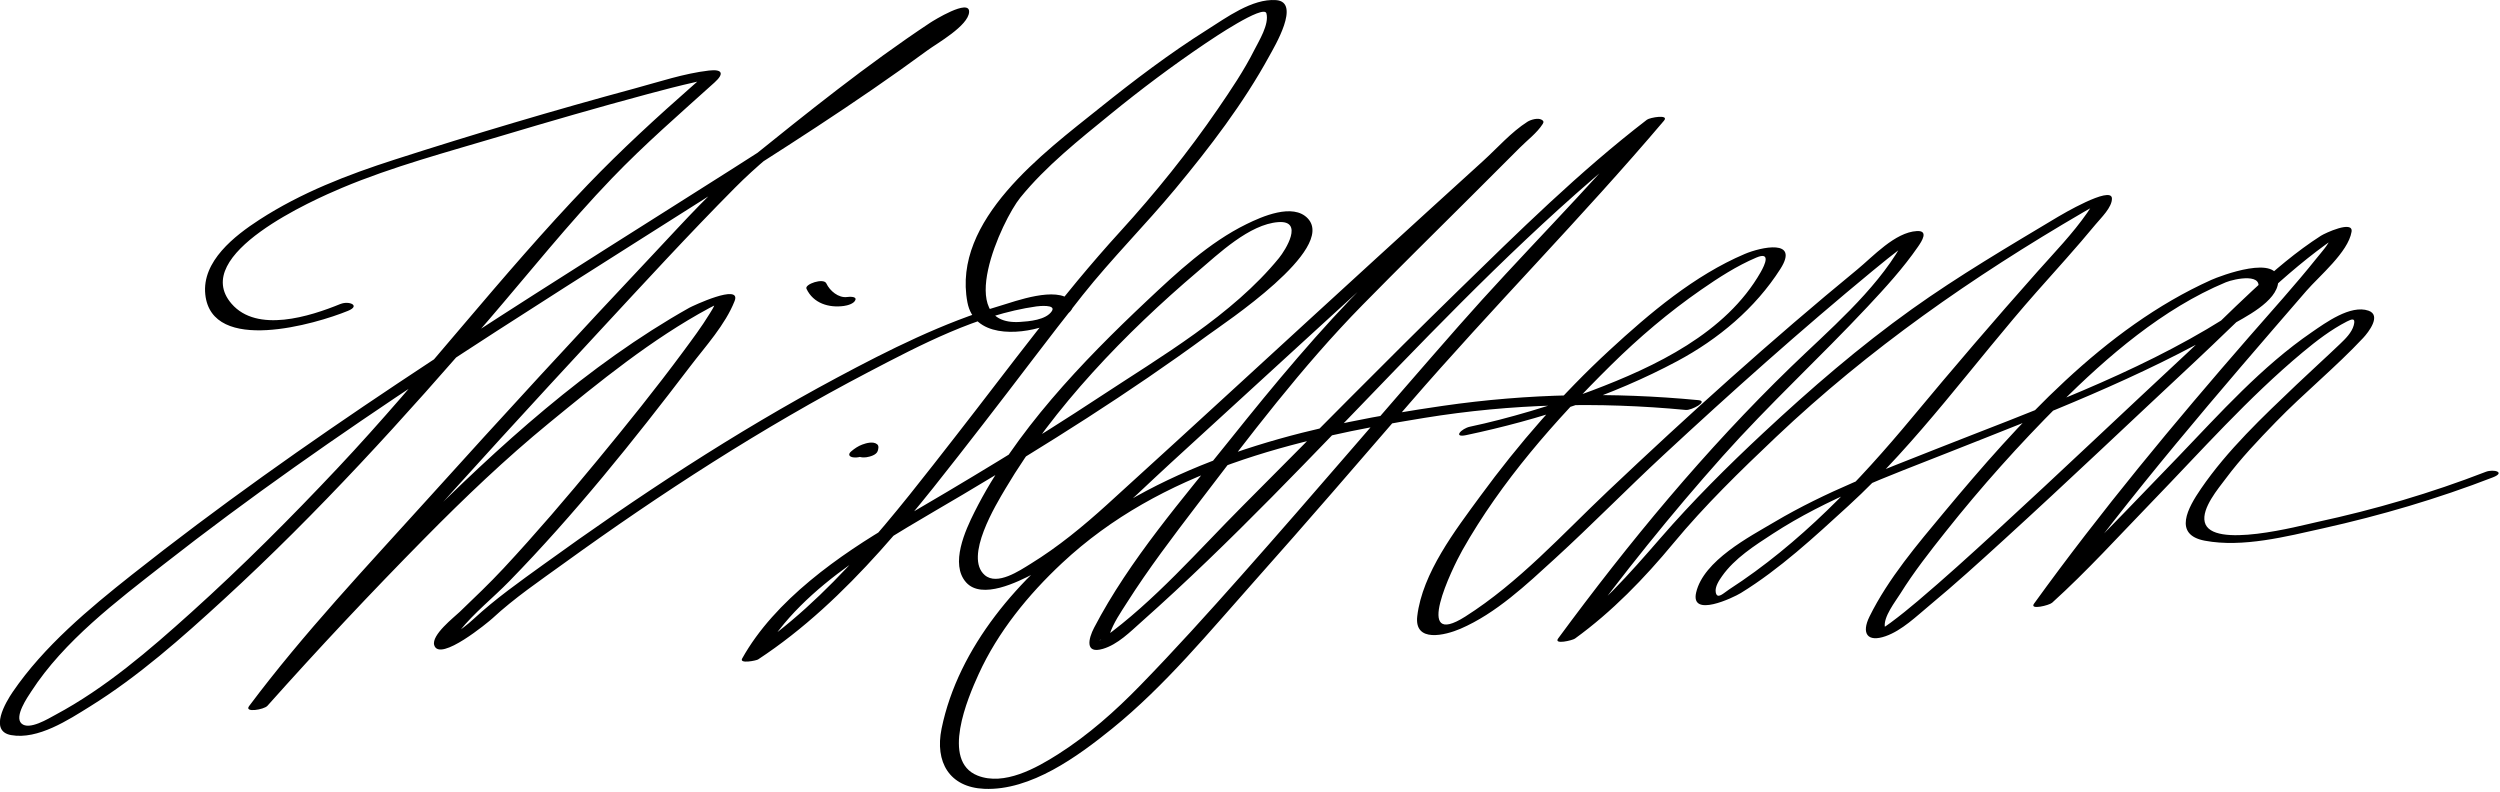 <?xml version="1.0" encoding="UTF-8" standalone="no"?>
<svg
    xmlns:inkscape="http://www.inkscape.org/namespaces/inkscape"
    xmlns:rdf="http://www.w3.org/1999/02/22-rdf-syntax-ns#"
    xmlns="http://www.w3.org/2000/svg"
    xmlns:dc="http://purl.org/dc/elements/1.1/"
    xmlns:ns1="http://sozi.baierouge.fr"
    xmlns:cc="http://web.resource.org/cc/"
    xmlns:xlink="http://www.w3.org/1999/xlink"
    xmlns:sodipodi="http://sodipodi.sourceforge.net/DTD/sodipodi-0.dtd"
    version="1.1"
    viewBox="0 0 486 154"
  >
  <path
      d="m66.22 59.077c-6.01 2.462-16.241 5.708-21.208-0.033-8.285-9.578 16.086-20.258 21.454-22.517 9.893-4.162 20.476-6.964 30.746-10.039 9.52-2.851 19.069-5.615 28.667-8.193 3.074-0.826 6.157-1.629 9.263-2.328 0.688-0.155 1.421-0.351 2.126-0.403-1.464 0.109-0.214-1.102-1.077-0.279-0.469 0.447-0.961 0.87-1.448 1.297-7.046 6.199-13.933 12.506-20.44 19.277-16.944 17.63-31.826 37.232-48.601 55.066-9.152 9.73-18.603 19.192-28.53 28.134-8.13 7.323-16.708 14.725-26.403 19.905-1.319 0.705-5.112 3.072-6.596 1.685-1.461-1.365 1.227-5.186 1.893-6.215 6.378-9.852 16.606-17.556 25.712-24.685 33.375-26.133 69.213-48.264 104.92-70.937 14.732-9.354 29.57-18.703 43.633-29.05 1.78-1.31 7.917-4.75 8.063-7.425 0.149-2.736-7.013 1.716-7.559 2.078-12.309 8.157-23.94 17.519-35.431 26.777-6.65 5.358-12.329 11.776-18.176 17.977-14.867 15.766-29.534 31.725-44.053 47.812-11.834 13.112-24.161 26.126-34.755 40.287-1 1.337 2.896 0.692 3.562-0.055 9.915-11.118 20.126-21.99 30.588-32.596 7.728-7.834 15.669-15.421 24.184-22.398 9.771-8.006 19.973-16.32 31.138-22.332 0.62-0.334 1.271-0.669 1.943-0.888-0.958 0.312-0.682-0.52-0.865 0.072-0.213 0.685-0.651 1.318-1.021 1.923-1.558 2.549-3.364 4.957-5.137 7.357-5.339 7.229-10.992 14.233-16.708 21.166-5.891 7.145-11.914 14.194-18.224 20.974-2.733 2.936-5.625 5.678-8.513 8.458-1.066 1.027-5.569 4.499-4.951 6.488 1.046 3.365 10.586-4.554 11.31-5.225 4.256-3.948 9.172-7.283 13.865-10.677 18.873-13.646 38.582-26.408 59.232-37.201 10.065-5.261 21.277-11.166 32.66-12.768 0.438-0.062 3.886-0.439 2.995 0.918-1.139 1.733-4.45 1.991-6.229 2.102-13.041 0.817-3.426-19.83 0.089-24.161 4.977-6.133 11.432-11.247 17.522-16.215 5.915-4.825 12.034-9.416 18.358-13.69 1.28-0.865 11.472-7.77 11.973-5.922 0.575 2.124-1.455 5.348-2.348 7.12-2.021 4.01-4.563 7.773-7.098 11.47-5.737 8.37-12.14 16.328-18.977 23.822-11.453 12.555-21.41 26.227-31.86 39.616-11.895 15.239-24.522 31.922-40.874 42.658 1.03 0.06 2.06 0.119 3.089 0.179 7.802-14.003 25.315-23.15 39.07-31.328 16.248-9.66 32.334-19.75 47.575-30.945 3.187-2.34 25.038-16.761 19.476-22.716-2.882-3.085-8.995-0.339-11.924 1.096-7.26 3.556-13.547 9.426-19.373 14.909-12.527 11.787-25.715 25.53-33.503 41.054-1.757 3.502-4.825 10.133-1.617 13.698 3.062 3.404 10.08-0.129 13.073-1.687 10.093-5.255 18.341-13.888 26.644-21.495 8.882-8.138 17.768-16.273 26.657-24.404 13.935-12.746 27.844-25.524 41.874-38.165 0.837-0.753 2.895-2.702 3.207-2.901-0.907 0.137-1.815 0.273-2.723 0.41-0.813-0.444 0.023-1.032-1.022 0.069-0.702 0.74-1.422 1.464-2.138 2.191-2.626 2.664-5.276 5.302-7.924 7.943-6.441 6.426-12.9 12.834-19.326 19.276-9.679 9.704-18.367 20.167-26.925 30.87-9.264 11.586-19.64 23.475-26.534 36.698-1.085 2.083-1.853 5.147 1.7 4.104 2.91-0.854 5.325-3.318 7.529-5.275 34.931-31.01 64.152-68.6 101.3-97.151-1.102-0.065-2.203-0.13-3.304-0.196-11.609 13.693-24.415 26.279-36.262 39.757-14.19 16.146-28.084 32.549-42.351 48.627-6.426 7.242-12.915 14.438-19.671 21.375-4.856 4.986-10.046 9.592-15.929 13.337-4.254 2.708-10.5 6.2-15.651 4.163-7.164-2.834-1.925-15.072 0.197-19.727 3.749-8.22 9.647-15.448 16.208-21.582 19.271-18.014 45.136-24.123 70.436-28.23 16.973-2.756 33.761-3.166 50.844-1.542 1.061 0.101 4.514-1.71 2.416-1.909-16.695-1.587-33.071-1.295-49.695 1.115-24.417 3.539-49.123 9.167-69.42 23.85-12.781 9.245-24.746 23.039-27.993 38.883-1.334 6.508 1.518 11.417 8.296 11.713 9.043 0.395 18.2-6.327 24.805-11.661 10.316-8.33 19.062-18.995 27.851-28.861 10.116-11.356 20.038-22.884 29.987-34.386 16.136-18.653 33.554-36.175 49.491-54.974 1.104-1.301-2.743-0.626-3.304-0.196-13.126 10.087-25.019 21.829-36.85 33.37-14.063 13.718-27.826 27.74-41.692 41.656-8.677 8.708-17.21 18.577-27.224 25.808-1.483 1.071-0.068-0.509 1.093 0.419-0.198-0.158 0.161-1.041 0.214-1.201 0.724-2.222 2.161-4.27 3.402-6.222 4.151-6.53 8.861-12.721 13.547-18.87 10.146-13.315 20.463-26.977 32.213-38.942 6.979-7.108 14.074-14.104 21.132-21.134 3.16-3.147 6.319-6.295 9.464-9.458 1.406-1.415 3.359-2.885 4.432-4.591 0.246-0.392 0.176-0.622-0.225-0.84-0.005-0.002-0.009-0.005-0.014-0.007-0.718-0.393-2.094 0.01-2.723 0.409-3.159 2.007-5.89 5.146-8.645 7.645-6.863 6.223-13.704 12.47-20.546 18.716-17.521 15.997-34.946 32.098-52.512 48.044-4.639 4.211-9.535 8.242-14.878 11.531-2.132 1.313-6.504 4.304-8.933 2.188-4.048-3.526 2.233-13.759 4.048-16.825 9.372-15.835 23.389-30.31 37.325-42.151 4.049-3.44 10.095-9.249 15.728-9.638 4.963-0.343 1.419 5.374 0.106 6.985-9.022 11.074-22.998 19.184-34.764 26.94-12.999 8.569-26.342 16.572-39.784 24.42-10.884 6.355-23.489 15.146-29.813 26.499-0.607 1.089 2.767 0.391 3.089 0.179 17.622-11.568 31.033-29.396 43.818-45.831 6.458-8.301 12.727-16.748 19.271-24.981 5.703-7.174 12.185-13.632 18.036-20.681 6.688-8.055 13.238-16.607 18.268-25.819 0.945-1.731 6.24-10.521 1.297-10.869-4.634-0.325-9.703 3.445-13.376 5.758-7.323 4.612-14.255 9.872-20.999 15.285-10.693 8.583-28.633 21.713-25.612 37.706 1.288 6.821 9.769 6.35 14.823 4.701 1.085-0.354 7.355-2.875 5.307-4.998-2.803-2.905-10.791 0.091-13.752 0.968-11.069 3.275-21.604 8.558-31.752 13.988-19.841 10.615-38.783 23.106-57.007 36.283-4.646 3.359-9.401 6.711-13.612 10.617-1.218 1.129-2.564 2.147-3.959 3.046-1.996 1.286 0.301-0.028 0.143 0.865 0.098-0.554 0.779-1.203 1.106-1.61 2.82-3.512 6.462-6.376 9.61-9.601 12.684-12.992 24.2-27.357 35.19-41.79 2.957-3.883 6.836-8.109 8.646-12.719 1.399-3.562-8.288 1.019-8.796 1.304-19.72 11.086-37.214 27.033-53.13 42.958-11.156 11.163-21.963 22.71-32.467 34.489 1.187-0.019 2.375-0.036 3.562-0.055 8.174-10.926 17.539-21.039 26.612-31.212 12.453-13.965 25.09-27.767 37.811-41.488 8.739-9.426 17.443-18.917 26.5-28.041 8.125-8.185 18.197-14.891 27.375-21.81 5.088-3.835 10.19-7.963 15.747-11.111 1.215-0.688-1.201-0.85-1.745-0.092-0.427 0.595-1.011 1.084-1.553 1.567-2.117 1.887-4.438 3.558-6.727 5.228-14.579 10.638-29.95 20.248-45.193 29.894-35.93 22.735-71.789 45.166-105.18 71.593-8.344 6.604-17.086 13.896-23.146 22.76-1.361 1.991-4.686 7.599-0.335 8.395 5.225 0.956 11.189-2.979 15.343-5.559 9.424-5.852 17.873-13.359 26.024-20.833 18.357-16.834 35.193-35.368 51.422-54.24 7.965-9.261 15.566-18.81 24.039-27.624 6.326-6.581 13.177-12.518 19.943-18.621 1.919-1.731 1.516-2.617-1.104-2.311-4.833 0.565-9.681 2.198-14.358 3.463-15.693 4.245-31.301 8.887-46.777 13.865-9.151 2.943-18.147 6.422-26.248 11.673-4.805 3.114-11.205 8.071-10.519 14.524 1.241 11.676 21.49 5.749 27.744 3.188 2.513-1.031 0.178-2.001-1.46-1.33m218.9 25.476c14.089-2.976 28.271-7.576 40.981-14.375 7.961-4.259 15.152-10.253 20.037-17.924 3.766-5.913-3.794-4.235-6.919-2.908-9.809 4.165-18.505 11.527-26.267 18.683-9.301 8.573-17.699 18.215-25.167 28.414-4.837 6.606-11.247 14.928-12.242 23.321-0.622 5.243 5.454 3.717 8.399 2.446 6.927-2.988 12.838-8.588 18.331-13.606 7.153-6.537 13.941-13.483 21.048-20.076 13.267-12.309 26.8-24.391 40.763-35.907 1.9-1.567 3.818-3.115 5.779-4.608 0.599-0.456 1.208-0.897 1.83-1.32 0.783-0.438 0.282-0.511-1.504-0.22 0.123 0.228-0.507 1.131-0.595 1.283-5.096 8.883-14.15 16.523-21.408 23.554-16.661 16.139-31.509 34.118-45.247 52.778-0.938 1.273 2.775 0.385 3.261 0.032 7.223-5.234 13.47-11.695 19.141-18.538 6.088-7.348 13.003-14.067 19.921-20.621 18.159-17.203 38.189-31.142 59.749-43.714 1.03-0.601 2.08-1.228 3.189-1.673-2.095 0.842-1.08-0.149-2.416 1.771-2.83 4.071-6.381 7.725-9.665 11.421-8.297 9.337-16.416 18.809-24.398 28.416-10.355 12.464-21.848 24.521-35.545 33.381-1.033 0.668-2.336 2.062-2.606 0.555-0.191-1.069 0.66-2.332 1.227-3.138 2.439-3.47 6.368-5.965 9.859-8.237 10.545-6.865 22.45-11.175 34.083-15.776 18.472-7.307 37.485-14.569 54.69-24.597 2.807-1.636 9.29-4.721 9.488-8.634 0.279-5.51-11.252-1.135-13.039-0.331-20.884 9.394-37.457 27.8-51.855 45.087-5.248 6.302-10.906 12.938-14.562 20.344-1.618 3.28-0.411 5.061 3.128 3.817 3.182-1.118 6.01-3.885 8.546-5.989 4.917-4.08 9.653-8.379 14.373-12.683 12.539-11.435 24.829-23.141 37.237-34.716 8.726-8.138 17.35-17.249 27.219-24.034 1.684-1.158-0.489-0.727-0.793 0.001-0.61 1.466-1.848 2.765-2.826 3.988-4.173 5.217-8.682 10.178-13.067 15.216-14.599 16.771-28.812 33.869-41.838 51.901-0.922 1.277 2.958 0.324 3.525-0.189 6.773-6.126 12.98-12.979 19.327-19.532 9.587-9.897 18.791-20.331 29.398-29.167 2.667-2.222 5.487-4.39 8.587-5.977 0.946-0.484 1.727-0.754 1.327 0.729-0.388 1.439-1.626 2.643-2.665 3.636-2.799 2.677-5.68 5.269-8.484 7.941-6.551 6.242-13.42 12.704-18.553 20.206-2.54 3.711-5.482 8.932 0.748 10.108 7.34 1.384 15.851-0.816 22.966-2.403 11.215-2.502 22.313-5.756 33.029-9.911 2.556-0.991 0.153-1.667-1.387-1.07-10.619 4.117-21.629 7.345-32.761 9.746-3.281 0.708-20.572 5.389-21.864 0.021-0.646-2.688 2.677-6.571 4.073-8.446 2.925-3.93 6.342-7.506 9.747-11.017 5.461-5.629 11.624-10.62 16.974-16.337 1.043-1.114 3.598-4.406 1.039-5.301-3.487-1.22-8.404 2.392-11.002 4.17-9.743 6.67-17.834 15.738-25.957 24.197-6.98 7.268-13.98 14.518-21.066 21.681-2.302 2.327-4.572 4.72-7.002 6.916 1.175-0.063 2.351-0.126 3.525-0.189 15.303-21.185 32.35-40.893 49.435-60.634 2.444-2.824 8.124-7.522 8.773-11.479 0.379-2.311-5.179 0.276-5.948 0.77-9.468 6.067-17.654 15.024-25.84 22.633-12.469 11.591-24.801 23.329-37.34 34.843-4.994 4.587-10.019 9.146-15.193 13.528-1.717 1.454-3.466 2.874-5.275 4.211-0.6 0.443-1.215 0.865-1.845 1.264-1.312 0.831 0.864 0.432 0.721-0.382-0.349-1.976 2.061-5.009 3.007-6.527 2.63-4.22 5.729-8.164 8.816-12.054 6.894-8.686 14.327-16.985 22.172-24.821 9.248-9.238 20.074-18.556 32.27-23.641 1.687-0.703 7.899-1.999 6.03 1.859-1.129 2.33-4.386 3.979-6.465 5.283-17.204 10.792-37.21 17.883-56.014 25.321-10.647 4.211-21.369 8.259-31.256 14.116-4.885 2.894-13.82 7.51-15.254 13.731-1.147 4.978 7.22 0.995 8.684 0.095 7.596-4.671 14.314-10.927 20.875-16.917 13.576-12.398 24.445-27.83 36.59-41.576 3.864-4.373 7.807-8.678 11.517-13.184 0.976-1.185 3.237-3.327 3.164-5.054-0.107-2.559-10.044 3.326-10.48 3.587-9.577 5.742-19.279 11.44-28.371 17.928-10.217 7.29-19.761 15.548-28.933 24.099-6.965 6.492-13.744 13.249-19.986 20.443-6.049 6.972-12.09 13.821-19.613 19.274 1.087 0.011 2.174 0.021 3.261 0.032 8.958-12.168 18.395-23.96 28.456-35.235 8.991-10.075 18.92-19.194 28.142-29.041 3.468-3.703 6.951-7.512 9.837-11.696 0.748-1.084 2.092-3.152-0.223-3.029-4.261 0.228-8.556 4.979-11.589 7.468-16.697 13.703-32.787 28.231-48.471 43.077-8.916 8.44-17.306 17.774-27.738 24.399-10.255 6.512-2.56-9.364-0.561-12.907 7.519-13.321 18.033-25.257 28.871-35.957 5.433-5.364 11.248-10.303 17.521-14.656 3.393-2.353 6.935-4.649 10.747-6.268 2.876-1.221 1.678 1.38 0.855 2.826-6.759 11.879-20.55 18.381-32.738 22.998-7.521 2.849-16.48 5.51-23.79 7.054-1.64 0.35-3.4 2.203-0.71 1.636m-128.27-28.46c1.322 2.84 4.357 3.759 7.281 3.352 0.671-0.093 1.963-0.422 2.234-1.167 0.275-0.756-1.286-0.615-1.6-0.572-1.673 0.233-3.375-1.196-4.052-2.648-0.52-1.124-4.27 0.153-3.86 1.035m11.79 32.045c0.071-0.061 0.145-0.12 0.219-0.178 0.067-0.053 0.135-0.104 0.203-0.154 0.039-0.028 0.078-0.057 0.117-0.084 0.246-0.175-0.362 0.232-0.104 0.068 0.084-0.054 0.172-0.103 0.26-0.149-0.334 0.152-0.418 0.193-0.251 0.122-0.556 0.234-1.311 0.333-1.88 0.15-0.129-0.036-0.218-0.114-0.264-0.236 0.026 0.05 0.026 0.114 0.029 0.168-0.012-0.191-0.083 0.255-0.111 0.341-0.251 0.799 1.243 0.728 1.626 0.672 0.694-0.1 1.971-0.436 2.219-1.224 0.127-0.404 0.275-0.977-0.107-1.296-0.75-0.626-2.108-0.243-2.914 0.057-0.762 0.283-1.476 0.761-2.093 1.287-0.201 0.172-0.489 0.438-0.406 0.746 0.081 0.301 0.466 0.404 0.725 0.443 0.87 0.131 2.03-0.147 2.72-0.733z"
  />
</svg
>
